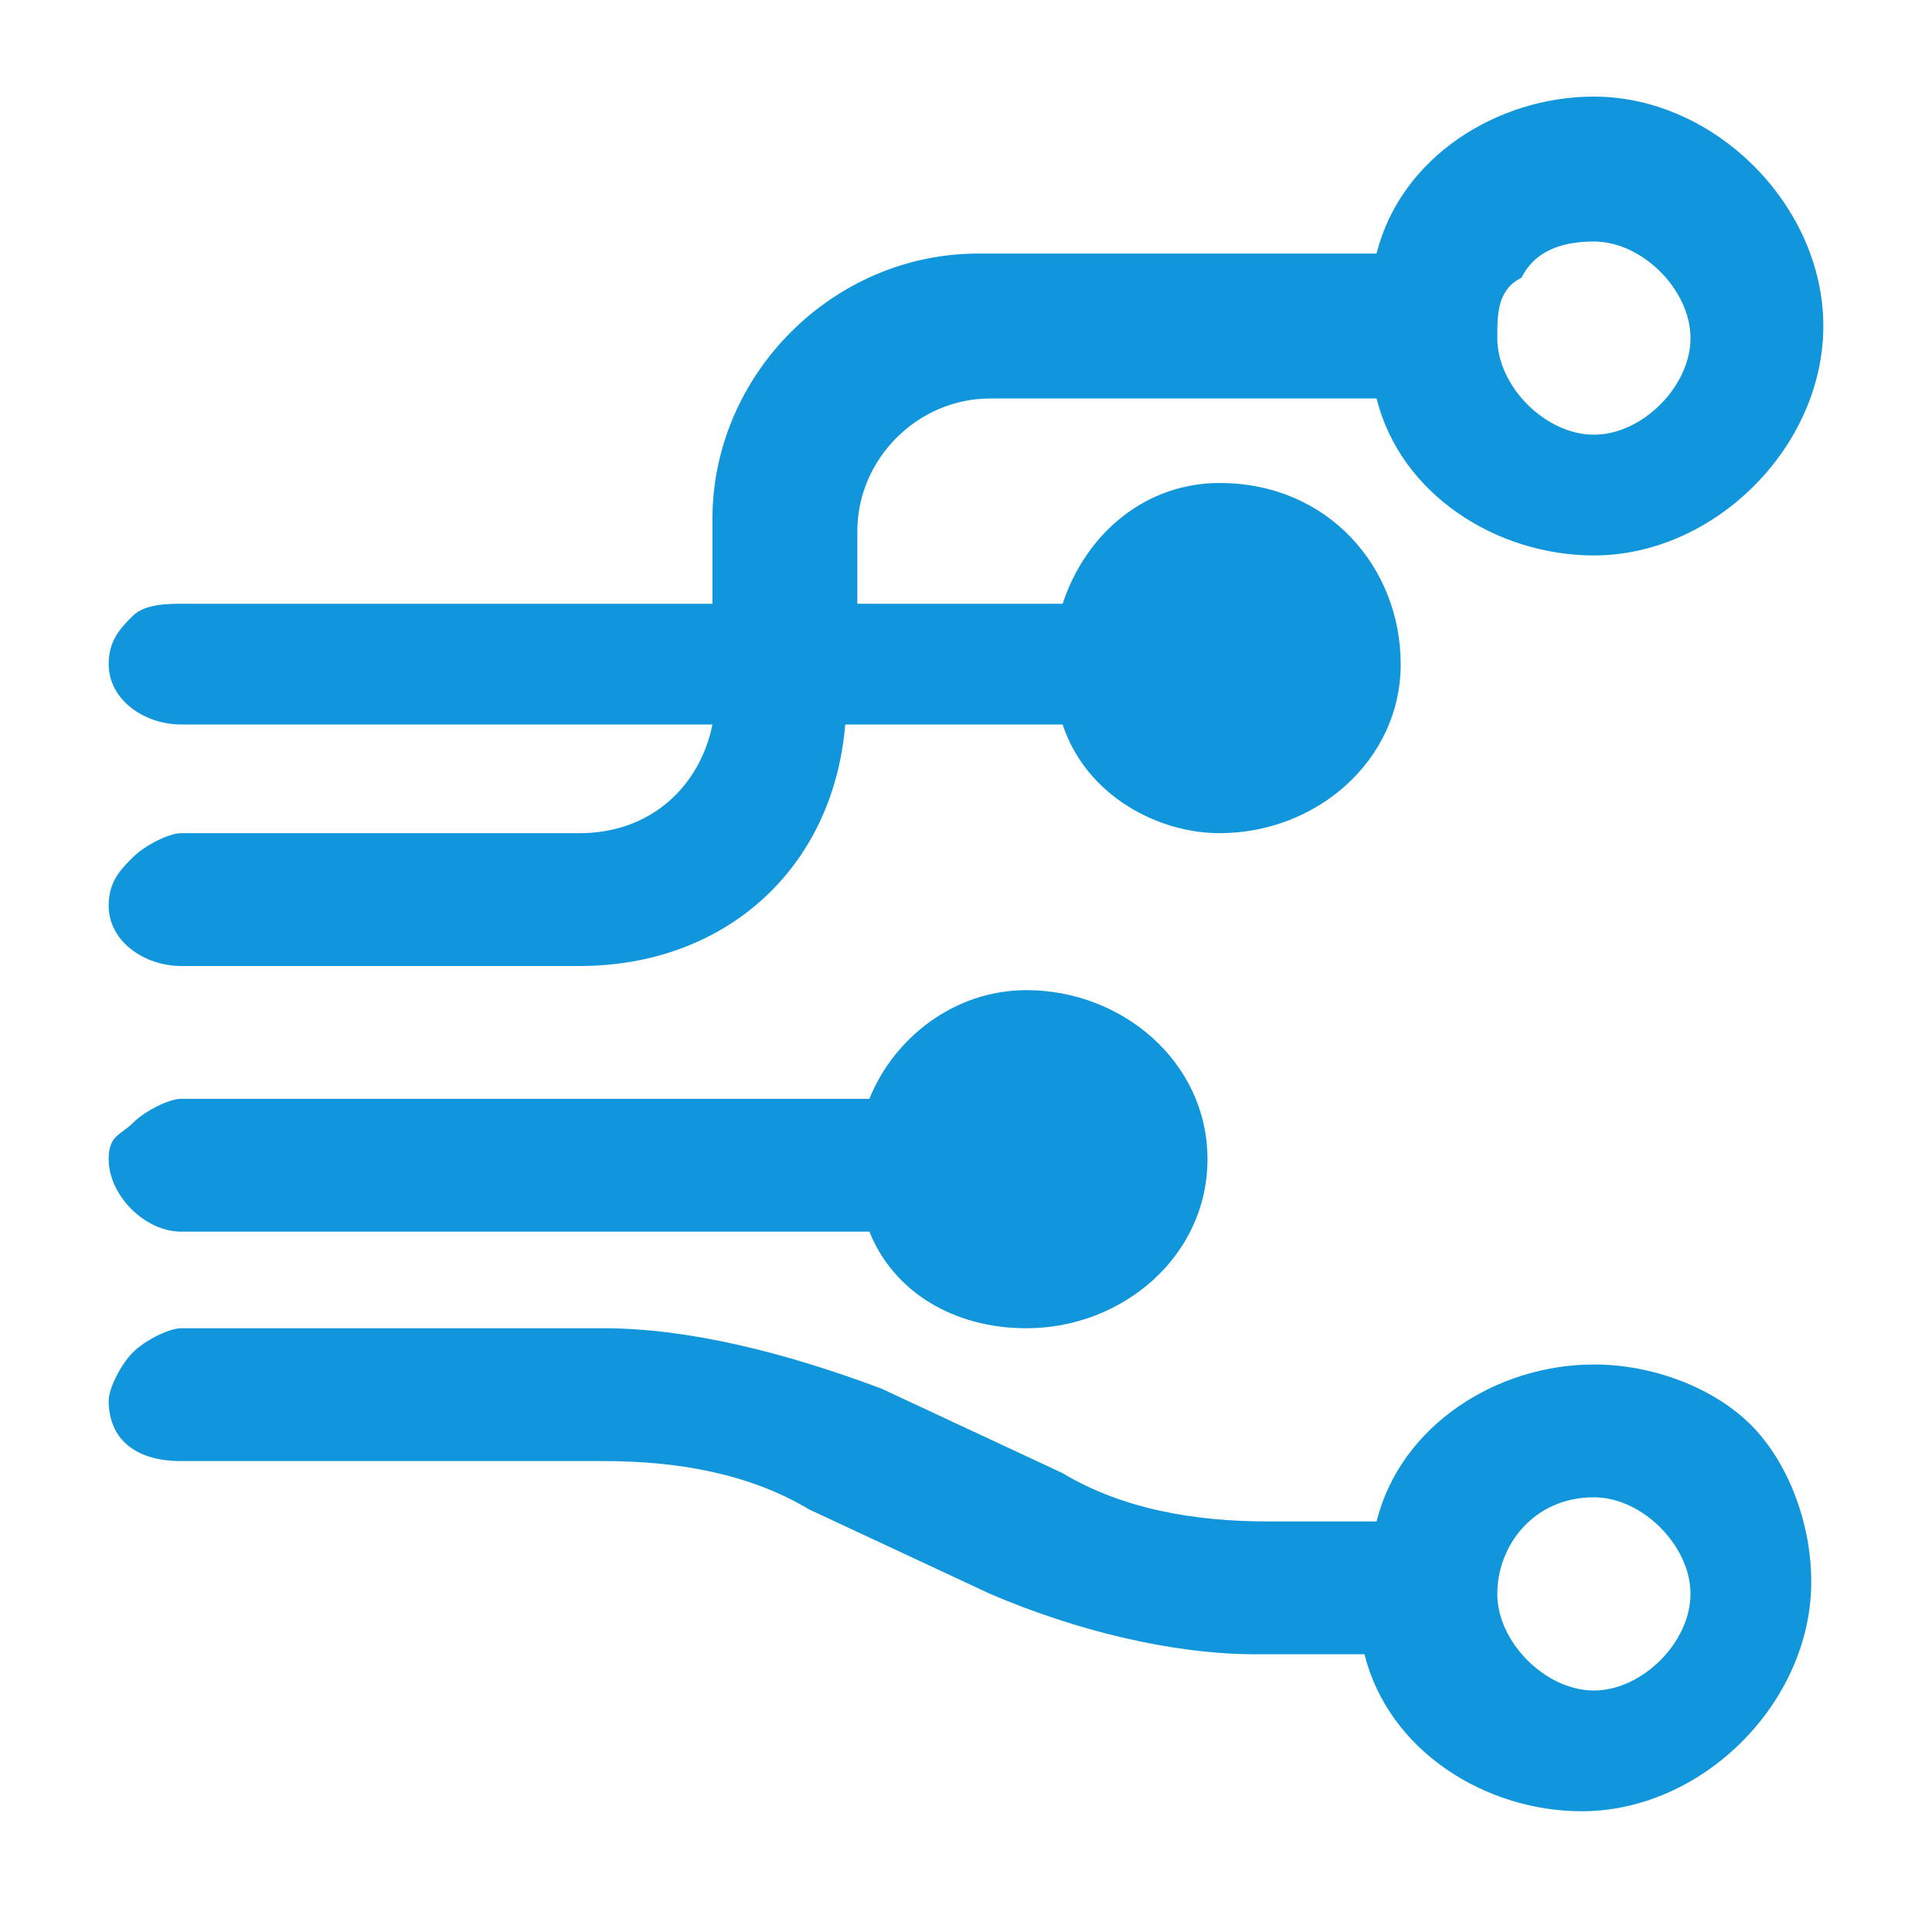 <?xml version="1.0" standalone="no"?><!DOCTYPE svg PUBLIC "-//W3C//DTD SVG 1.1//EN" "http://www.w3.org/Graphics/SVG/1.1/DTD/svg11.dtd"><svg t="1747722235804" class="icon" viewBox="0 0 1024 1024" version="1.1" xmlns="http://www.w3.org/2000/svg" p-id="41878" xmlns:xlink="http://www.w3.org/1999/xlink" width="200" height="200"><path d="M307.2 441.6H96c-6.4 0-19.2 6.4-25.6 12.8-6.4 6.4-12.8 12.8-12.8 25.6 0 19.2 19.2 32 38.4 32h211.2C384 512 441.6 460.8 448 384h115.2c12.8 38.4 51.2 57.6 83.2 57.6 51.2 0 96-38.4 96-89.6 0-51.2-38.4-96-96-96-38.4 0-70.4 25.6-83.2 64H454.4v-38.4c0-38.4 32-70.4 70.4-70.4h204.8c12.8 51.2 64 83.2 115.2 83.2 64 0 121.6-57.6 121.6-121.6 0-64-57.6-121.6-121.6-121.6-51.2 0-102.4 32-115.2 83.2H518.4c-76.8 0-140.8 64-140.8 140.8V320H96c-6.4 0-19.2 0-25.6 6.4-6.4 6.4-12.8 12.8-12.8 25.6 0 19.2 19.2 32 38.4 32h281.6c-6.4 32-32 57.6-70.4 57.6z m499.2-294.4c6.4-12.8 19.2-19.2 38.4-19.2 25.6 0 51.2 25.6 51.2 51.2s-25.6 51.2-51.2 51.2-51.2-25.6-51.2-51.2c0-12.8 0-25.6 12.8-32zM844.8 723.2c-51.2 0-102.4 32-115.2 83.2h-57.6c-38.4 0-76.8-6.4-108.8-25.6l-96-44.8c-51.2-19.2-102.4-32-147.2-32H96c-6.4 0-19.2 6.4-25.6 12.8-6.4 6.4-12.8 19.2-12.8 25.6 0 19.2 12.8 32 38.4 32H320c38.4 0 76.8 6.4 108.8 25.6l96 44.8c44.8 19.2 96 32 140.8 32h57.6c12.8 51.2 64 83.2 115.2 83.2 64 0 121.6-57.6 121.6-121.6 0-32-12.8-64-32-83.2-19.2-19.2-51.2-32-83.2-32z m0 70.4c25.6 0 51.2 25.6 51.2 51.2s-25.6 51.2-51.2 51.2-51.2-25.6-51.2-51.2 19.2-51.2 51.2-51.2zM96 652.8h364.8c12.8 32 44.8 51.2 83.2 51.2 51.2 0 96-38.4 96-89.6 0-51.2-44.8-89.6-96-89.6-38.4 0-70.4 25.6-83.2 57.6H96c-6.4 0-19.2 6.4-25.6 12.8-6.4 6.4-12.8 6.4-12.8 19.2 0 19.2 19.2 38.4 38.4 38.4z" p-id="41879" fill="#1296db"></path></svg>